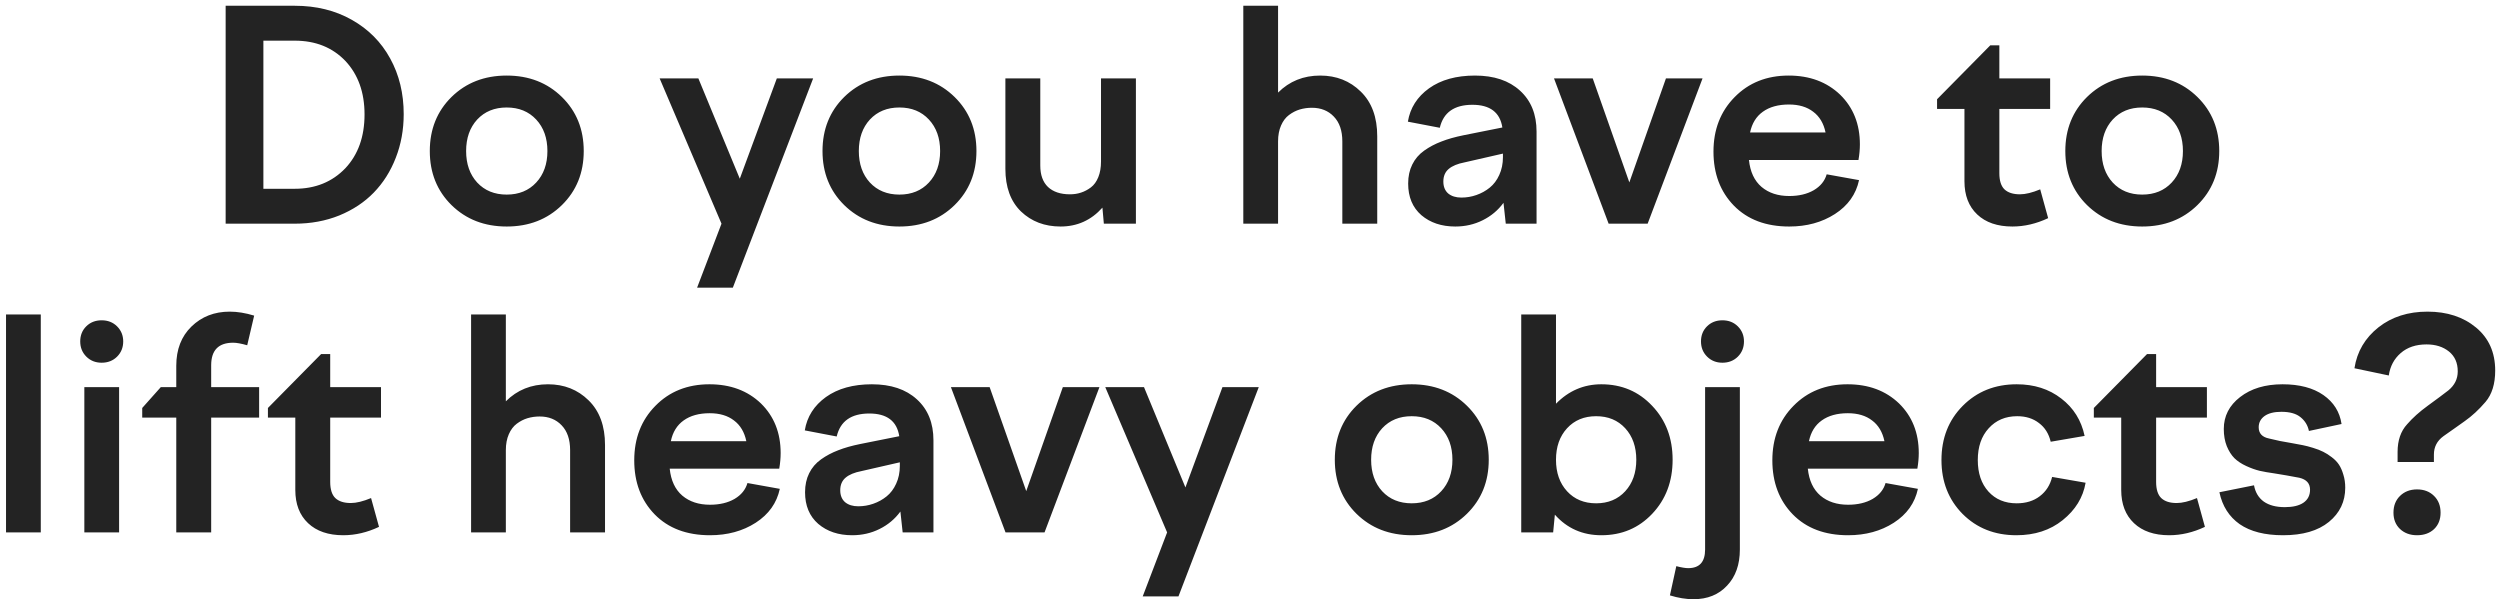 <?xml version="1.0" encoding="UTF-8"?> <svg xmlns="http://www.w3.org/2000/svg" width="413" height="99" viewBox="0 0 413 99" fill="none"> <path d="M48.691 36.952H37.277V0.952H48.691C52.238 0.952 55.378 1.725 58.113 3.272C60.863 4.819 62.98 6.952 64.464 9.671C65.949 12.374 66.691 15.436 66.691 18.858C66.691 21.436 66.253 23.843 65.378 26.077C64.519 28.296 63.308 30.21 61.745 31.819C60.199 33.413 58.3 34.671 56.05 35.593C53.8 36.499 51.347 36.952 48.691 36.952ZM48.691 6.718H43.511V31.186H48.691C52.097 31.186 54.886 30.053 57.058 27.788C59.167 25.538 60.222 22.577 60.222 18.905C60.222 15.264 59.167 12.319 57.058 10.069C54.917 7.835 52.128 6.718 48.691 6.718ZM74.589 16.022C76.996 13.663 80.034 12.483 83.706 12.483C87.378 12.483 90.417 13.663 92.824 16.022C95.23 18.382 96.433 21.358 96.433 24.952C96.433 28.546 95.23 31.522 92.824 33.882C90.417 36.241 87.378 37.421 83.706 37.421C80.034 37.421 76.996 36.241 74.589 33.882C72.199 31.522 71.003 28.546 71.003 24.952C71.003 21.358 72.199 18.382 74.589 16.022ZM88.581 19.749C87.347 18.421 85.722 17.757 83.706 17.757C81.691 17.757 80.066 18.421 78.831 19.749C77.613 21.077 77.003 22.811 77.003 24.952C77.003 27.093 77.613 28.827 78.831 30.155C80.066 31.483 81.691 32.147 83.706 32.147C85.722 32.147 87.347 31.483 88.581 30.155C89.816 28.827 90.433 27.093 90.433 24.952C90.433 22.811 89.816 21.077 88.581 19.749ZM119.191 36.952L108.972 12.952H115.37L122.214 29.522L128.331 12.952H134.331L121.066 47.522H115.16L119.191 36.952ZM139.464 16.022C141.87 13.663 144.91 12.483 148.581 12.483C152.253 12.483 155.292 13.663 157.699 16.022C160.105 18.382 161.308 21.358 161.308 24.952C161.308 28.546 160.105 31.522 157.699 33.882C155.292 36.241 152.253 37.421 148.581 37.421C144.91 37.421 141.87 36.241 139.464 33.882C137.074 31.522 135.878 28.546 135.878 24.952C135.878 21.358 137.074 18.382 139.464 16.022ZM153.456 19.749C152.222 18.421 150.597 17.757 148.581 17.757C146.566 17.757 144.941 18.421 143.706 19.749C142.488 21.077 141.878 22.811 141.878 24.952C141.878 27.093 142.488 28.827 143.706 30.155C144.941 31.483 146.566 32.147 148.581 32.147C150.597 32.147 152.222 31.483 153.456 30.155C154.691 28.827 155.308 27.093 155.308 24.952C155.308 22.811 154.691 21.077 153.456 19.749ZM166.089 12.952H171.855V27.343C171.855 28.89 172.277 30.069 173.12 30.882C173.98 31.694 175.191 32.1 176.753 32.1C177.41 32.1 178.019 32.007 178.581 31.819C179.16 31.632 179.706 31.343 180.222 30.952C180.738 30.561 181.144 29.999 181.441 29.265C181.738 28.53 181.886 27.671 181.886 26.686V12.952H187.652V36.952H182.355L182.12 34.303C180.261 36.382 177.956 37.421 175.206 37.421C172.581 37.421 170.402 36.593 168.667 34.936C166.949 33.264 166.089 30.913 166.089 27.882V12.952ZM211.136 36.952H205.394V0.952H211.136V15.296C213.011 13.421 215.331 12.483 218.097 12.483C220.769 12.483 223.003 13.366 224.8 15.132C226.613 16.897 227.519 19.358 227.519 22.515V36.952H221.753V23.358C221.753 21.593 221.285 20.225 220.347 19.257C219.425 18.288 218.214 17.803 216.714 17.803C216.027 17.803 215.363 17.897 214.722 18.085C214.097 18.272 213.503 18.577 212.941 18.999C212.394 19.405 211.956 19.983 211.628 20.733C211.3 21.483 211.136 22.358 211.136 23.358V36.952ZM253.839 36.952H248.753L248.378 33.507C247.472 34.741 246.324 35.702 244.933 36.389C243.558 37.077 242.05 37.421 240.41 37.421C238.144 37.421 236.277 36.796 234.808 35.546C233.355 34.28 232.628 32.538 232.628 30.319C232.628 29.132 232.855 28.085 233.308 27.178C233.761 26.257 234.417 25.491 235.277 24.882C236.136 24.272 237.081 23.772 238.113 23.382C239.144 22.975 240.355 22.632 241.745 22.35L248.191 21.061C247.8 18.561 246.152 17.311 243.245 17.311C240.245 17.311 238.449 18.577 237.855 21.108L232.581 20.1C232.956 17.835 234.12 15.999 236.074 14.593C238.042 13.186 240.574 12.483 243.667 12.483C246.808 12.483 249.285 13.311 251.097 14.968C252.925 16.624 253.839 18.882 253.839 21.741V36.952ZM238.441 29.991C238.441 30.835 238.706 31.491 239.238 31.96C239.785 32.413 240.511 32.639 241.417 32.639C242.277 32.639 243.105 32.499 243.902 32.218C244.714 31.936 245.449 31.53 246.105 30.999C246.761 30.468 247.285 29.772 247.675 28.913C248.081 28.038 248.285 27.053 248.285 25.96V25.374L241.933 26.827C240.792 27.046 239.925 27.405 239.331 27.905C238.738 28.405 238.441 29.1 238.441 29.991ZM272.191 36.952H265.745L256.722 12.952H263.12L269.167 30.132L275.214 12.952H281.261L272.191 36.952ZM286.441 33.975C284.191 31.663 283.066 28.686 283.066 25.046C283.066 21.405 284.23 18.405 286.558 16.046C288.886 13.671 291.863 12.483 295.488 12.483C298.956 12.483 301.792 13.538 303.995 15.647C306.167 17.772 307.253 20.507 307.253 23.85C307.253 24.663 307.175 25.522 307.019 26.428H288.925C289.128 28.382 289.824 29.866 291.011 30.882C292.199 31.882 293.722 32.382 295.581 32.382C297.175 32.382 298.527 32.061 299.636 31.421C300.745 30.765 301.456 29.89 301.769 28.796L307.113 29.757C306.613 32.1 305.285 33.968 303.128 35.358C300.988 36.733 298.472 37.421 295.581 37.421C291.738 37.421 288.691 36.272 286.441 33.975ZM295.535 17.265C293.769 17.265 292.331 17.663 291.222 18.46C290.128 19.241 289.425 20.382 289.113 21.882H301.581C301.269 20.382 300.589 19.241 299.542 18.46C298.511 17.663 297.175 17.265 295.535 17.265ZM320.003 17.991V16.397L328.792 7.491H330.292V12.952H338.683V17.991H330.292V28.608C330.292 29.843 330.574 30.733 331.136 31.28C331.714 31.827 332.566 32.1 333.691 32.1C334.613 32.1 335.73 31.827 337.042 31.28L338.355 36.038C336.402 36.96 334.433 37.421 332.449 37.421C329.98 37.421 328.042 36.757 326.636 35.428C325.23 34.1 324.527 32.272 324.527 29.944V17.991H320.003ZM344.777 16.022C347.183 13.663 350.222 12.483 353.894 12.483C357.566 12.483 360.605 13.663 363.011 16.022C365.417 18.382 366.62 21.358 366.62 24.952C366.62 28.546 365.417 31.522 363.011 33.882C360.605 36.241 357.566 37.421 353.894 37.421C350.222 37.421 347.183 36.241 344.777 33.882C342.386 31.522 341.191 28.546 341.191 24.952C341.191 21.358 342.386 18.382 344.777 16.022ZM358.769 19.749C357.535 18.421 355.91 17.757 353.894 17.757C351.878 17.757 350.253 18.421 349.019 19.749C347.8 21.077 347.191 22.811 347.191 24.952C347.191 27.093 347.8 28.827 349.019 30.155C350.253 31.483 351.878 32.147 353.894 32.147C355.91 32.147 357.535 31.483 358.769 30.155C360.003 28.827 360.62 27.093 360.62 24.952C360.62 22.811 360.003 21.077 358.769 19.749ZM6.738 87.952H0.995V51.952H6.738V87.952ZM20.355 56.405C20.355 57.405 20.019 58.241 19.347 58.913C18.675 59.585 17.824 59.921 16.792 59.921C15.777 59.921 14.933 59.585 14.261 58.913C13.589 58.241 13.253 57.405 13.253 56.405C13.253 55.405 13.581 54.577 14.238 53.921C14.909 53.249 15.761 52.913 16.792 52.913C17.824 52.913 18.675 53.249 19.347 53.921C20.019 54.593 20.355 55.421 20.355 56.405ZM19.675 87.952H13.933V63.952H19.675V87.952ZM42.808 63.952V68.991H34.886V87.952H29.12V68.991H23.495V67.397L26.566 63.952H29.12V60.436C29.12 57.733 29.956 55.569 31.628 53.944C33.316 52.303 35.425 51.483 37.956 51.483C39.206 51.483 40.55 51.702 41.988 52.139L40.839 57.038C39.855 56.757 39.081 56.616 38.519 56.616C36.097 56.616 34.886 57.858 34.886 60.343V63.952H42.808ZM44.261 68.991V67.397L53.05 58.491H54.55V63.952H62.941V68.991H54.55V79.608C54.55 80.843 54.831 81.733 55.394 82.28C55.972 82.827 56.824 83.1 57.949 83.1C58.87 83.1 59.988 82.827 61.3 82.28L62.613 87.038C60.66 87.96 58.691 88.421 56.706 88.421C54.238 88.421 52.3 87.757 50.894 86.428C49.488 85.1 48.785 83.272 48.785 80.944V68.991H44.261ZM83.566 87.952H77.824V51.952H83.566V66.296C85.441 64.421 87.761 63.483 90.527 63.483C93.199 63.483 95.433 64.366 97.23 66.132C99.042 67.897 99.949 70.358 99.949 73.514V87.952H94.183V74.358C94.183 72.593 93.714 71.225 92.777 70.257C91.855 69.288 90.644 68.803 89.144 68.803C88.456 68.803 87.792 68.897 87.152 69.085C86.527 69.272 85.933 69.577 85.371 69.999C84.824 70.405 84.386 70.983 84.058 71.733C83.73 72.483 83.566 73.358 83.566 74.358V87.952ZM108.152 84.975C105.902 82.663 104.777 79.686 104.777 76.046C104.777 72.405 105.941 69.405 108.269 67.046C110.597 64.671 113.574 63.483 117.199 63.483C120.667 63.483 123.503 64.538 125.706 66.647C127.878 68.772 128.964 71.507 128.964 74.85C128.964 75.663 128.886 76.522 128.73 77.428H110.636C110.839 79.382 111.535 80.866 112.722 81.882C113.91 82.882 115.433 83.382 117.292 83.382C118.886 83.382 120.238 83.061 121.347 82.421C122.456 81.764 123.167 80.889 123.48 79.796L128.824 80.757C128.324 83.1 126.995 84.968 124.839 86.358C122.699 87.733 120.183 88.421 117.292 88.421C113.449 88.421 110.402 87.272 108.152 84.975ZM117.245 68.264C115.48 68.264 114.042 68.663 112.933 69.46C111.839 70.241 111.136 71.382 110.824 72.882H123.292C122.98 71.382 122.3 70.241 121.253 69.46C120.222 68.663 118.886 68.264 117.245 68.264ZM154.206 87.952H149.12L148.745 84.507C147.839 85.741 146.691 86.702 145.3 87.389C143.925 88.077 142.417 88.421 140.777 88.421C138.511 88.421 136.644 87.796 135.175 86.546C133.722 85.28 132.995 83.538 132.995 81.319C132.995 80.132 133.222 79.085 133.675 78.178C134.128 77.257 134.785 76.491 135.644 75.882C136.503 75.272 137.449 74.772 138.48 74.382C139.511 73.975 140.722 73.632 142.113 73.35L148.558 72.061C148.167 69.561 146.519 68.311 143.613 68.311C140.613 68.311 138.816 69.577 138.222 72.108L132.949 71.1C133.324 68.835 134.488 66.999 136.441 65.593C138.41 64.186 140.941 63.483 144.035 63.483C147.175 63.483 149.652 64.311 151.464 65.968C153.292 67.624 154.206 69.882 154.206 72.741V87.952ZM138.808 80.991C138.808 81.835 139.074 82.491 139.605 82.96C140.152 83.413 140.878 83.639 141.785 83.639C142.644 83.639 143.472 83.499 144.269 83.218C145.081 82.936 145.816 82.53 146.472 81.999C147.128 81.468 147.652 80.772 148.042 79.913C148.449 79.038 148.652 78.053 148.652 76.96V76.374L142.3 77.827C141.16 78.046 140.292 78.405 139.699 78.905C139.105 79.405 138.808 80.1 138.808 80.991ZM172.558 87.952H166.113L157.089 63.952H163.488L169.535 81.132L175.581 63.952H181.628L172.558 87.952ZM192.808 87.952L182.589 63.952H188.988L195.831 80.522L201.949 63.952H207.949L194.683 98.522H188.777L192.808 87.952ZM224.097 67.022C226.503 64.663 229.542 63.483 233.214 63.483C236.886 63.483 239.925 64.663 242.331 67.022C244.738 69.382 245.941 72.358 245.941 75.952C245.941 79.546 244.738 82.522 242.331 84.882C239.925 87.241 236.886 88.421 233.214 88.421C229.542 88.421 226.503 87.241 224.097 84.882C221.706 82.522 220.511 79.546 220.511 75.952C220.511 72.358 221.706 69.382 224.097 67.022ZM238.089 70.749C236.855 69.421 235.23 68.757 233.214 68.757C231.199 68.757 229.574 69.421 228.339 70.749C227.12 72.077 226.511 73.811 226.511 75.952C226.511 78.093 227.12 79.827 228.339 81.155C229.574 82.483 231.199 83.147 233.214 83.147C235.23 83.147 236.855 82.483 238.089 81.155C239.324 79.827 239.941 78.093 239.941 75.952C239.941 73.811 239.324 72.077 238.089 70.749ZM256.581 87.952H251.308V51.952H257.05V66.694C259.144 64.553 261.644 63.483 264.55 63.483C267.91 63.483 270.706 64.671 272.941 67.046C275.191 69.405 276.316 72.374 276.316 75.952C276.316 79.53 275.191 82.507 272.941 84.882C270.706 87.241 267.91 88.421 264.55 88.421C261.441 88.421 258.878 87.288 256.863 85.022L256.581 87.952ZM268.488 70.749C267.269 69.421 265.667 68.757 263.683 68.757C261.699 68.757 260.097 69.421 258.878 70.749C257.66 72.077 257.05 73.811 257.05 75.952C257.05 78.093 257.66 79.827 258.878 81.155C260.097 82.483 261.699 83.147 263.683 83.147C265.667 83.147 267.269 82.483 268.488 81.155C269.706 79.827 270.316 78.093 270.316 75.952C270.316 73.811 269.706 72.077 268.488 70.749ZM282.011 58.913C281.339 58.241 281.003 57.405 281.003 56.405C281.003 55.405 281.331 54.577 281.988 53.921C282.66 53.249 283.511 52.913 284.542 52.913C285.574 52.913 286.425 53.249 287.097 53.921C287.769 54.593 288.105 55.421 288.105 56.405C288.105 57.405 287.769 58.241 287.097 58.913C286.425 59.585 285.574 59.921 284.542 59.921C283.527 59.921 282.683 59.585 282.011 58.913ZM281.683 90.788V63.952H287.425V90.788C287.425 93.272 286.722 95.257 285.316 96.741C283.925 98.241 282.074 98.991 279.761 98.991C278.542 98.991 277.245 98.78 275.87 98.358L276.925 93.53C277.769 93.749 278.425 93.858 278.894 93.858C280.753 93.858 281.683 92.835 281.683 90.788ZM296.167 84.975C293.917 82.663 292.792 79.686 292.792 76.046C292.792 72.405 293.956 69.405 296.285 67.046C298.613 64.671 301.589 63.483 305.214 63.483C308.683 63.483 311.519 64.538 313.722 66.647C315.894 68.772 316.98 71.507 316.98 74.85C316.98 75.663 316.902 76.522 316.745 77.428H298.652C298.855 79.382 299.55 80.866 300.738 81.882C301.925 82.882 303.449 83.382 305.308 83.382C306.902 83.382 308.253 83.061 309.363 82.421C310.472 81.764 311.183 80.889 311.495 79.796L316.839 80.757C316.339 83.1 315.011 84.968 312.855 86.358C310.714 87.733 308.199 88.421 305.308 88.421C301.464 88.421 298.417 87.272 296.167 84.975ZM305.261 68.264C303.495 68.264 302.058 68.663 300.949 69.46C299.855 70.241 299.152 71.382 298.839 72.882H311.308C310.995 71.382 310.316 70.241 309.269 69.46C308.238 68.663 306.902 68.264 305.261 68.264ZM326.73 75.999C326.73 78.171 327.316 79.905 328.488 81.202C329.66 82.499 331.214 83.147 333.152 83.147C334.683 83.147 335.956 82.757 336.972 81.975C338.003 81.194 338.683 80.132 339.011 78.788L344.542 79.749C344.12 82.186 342.855 84.249 340.745 85.936C338.683 87.593 336.136 88.421 333.105 88.421C329.527 88.421 326.566 87.249 324.222 84.905C321.894 82.546 320.73 79.577 320.73 75.999C320.73 72.389 321.902 69.405 324.245 67.046C326.605 64.671 329.574 63.483 333.152 63.483C336.042 63.483 338.495 64.264 340.511 65.827C342.542 67.374 343.831 69.436 344.378 72.014L338.777 72.975C338.464 71.647 337.816 70.616 336.831 69.882C335.863 69.132 334.667 68.757 333.245 68.757C331.308 68.757 329.738 69.421 328.535 70.749C327.331 72.061 326.73 73.811 326.73 75.999ZM345.902 68.991V67.397L354.691 58.491H356.191V63.952H364.581V68.991H356.191V79.608C356.191 80.843 356.472 81.733 357.035 82.28C357.613 82.827 358.464 83.1 359.589 83.1C360.511 83.1 361.628 82.827 362.941 82.28L364.253 87.038C362.3 87.96 360.331 88.421 358.347 88.421C355.878 88.421 353.941 87.757 352.535 86.428C351.128 85.1 350.425 83.272 350.425 80.944V68.991H345.902ZM377.167 88.421C374.152 88.421 371.761 87.811 369.995 86.593C368.245 85.358 367.128 83.6 366.644 81.319L372.363 80.171C372.581 81.343 373.12 82.241 373.98 82.866C374.855 83.475 376.011 83.78 377.449 83.78C378.777 83.78 379.8 83.538 380.519 83.053C381.253 82.553 381.62 81.835 381.62 80.897C381.62 79.866 381.035 79.21 379.863 78.928C378.394 78.647 377.011 78.405 375.714 78.202C374.808 78.077 374.003 77.936 373.3 77.78C372.597 77.608 371.855 77.343 371.074 76.983C370.292 76.624 369.644 76.194 369.128 75.694C368.628 75.194 368.206 74.53 367.863 73.702C367.535 72.874 367.37 71.928 367.37 70.866C367.37 68.741 368.269 66.983 370.066 65.593C371.878 64.186 374.214 63.483 377.074 63.483C379.87 63.483 382.12 64.077 383.824 65.264C385.527 66.452 386.527 68.046 386.824 70.046L381.433 71.194C381.245 70.272 380.785 69.514 380.05 68.921C379.331 68.327 378.277 68.03 376.886 68.03C375.683 68.03 374.753 68.264 374.097 68.733C373.456 69.202 373.136 69.819 373.136 70.585C373.136 71.585 373.699 72.202 374.824 72.436C375.98 72.733 377.253 72.991 378.644 73.21C379.347 73.335 379.933 73.444 380.402 73.538C380.886 73.632 381.456 73.78 382.113 73.983C382.785 74.186 383.347 74.405 383.8 74.639C384.253 74.858 384.722 75.155 385.206 75.53C385.706 75.905 386.105 76.319 386.402 76.772C386.699 77.225 386.941 77.78 387.128 78.436C387.331 79.077 387.433 79.788 387.433 80.569C387.433 82.866 386.535 84.749 384.738 86.218C382.941 87.686 380.417 88.421 377.167 88.421ZM401.027 51.483C404.261 51.483 406.933 52.358 409.042 54.108C411.152 55.858 412.206 58.225 412.206 61.21C412.206 63.413 411.675 65.139 410.613 66.389C409.519 67.671 408.37 68.733 407.167 69.577C406.949 69.733 406.41 70.116 405.55 70.725C404.691 71.319 404.058 71.764 403.652 72.061C402.605 72.827 402.081 73.835 402.081 75.085V76.327H396.081V74.663C396.081 72.757 396.605 71.233 397.652 70.093C398.558 69.046 399.699 68.022 401.074 67.022C402.495 65.991 403.628 65.147 404.472 64.491C405.503 63.647 406.019 62.6 406.019 61.35C406.019 59.944 405.535 58.85 404.566 58.069C403.597 57.288 402.363 56.897 400.863 56.897C399.113 56.897 397.691 57.374 396.597 58.327C395.503 59.28 394.847 60.514 394.628 62.03L388.956 60.835C389.378 58.085 390.706 55.827 392.941 54.061C395.128 52.343 397.824 51.483 401.027 51.483ZM399.292 88.421C398.152 88.421 397.214 88.077 396.48 87.389C395.761 86.702 395.402 85.803 395.402 84.694C395.402 83.553 395.761 82.632 396.48 81.928C397.214 81.21 398.152 80.85 399.292 80.85C400.449 80.85 401.386 81.21 402.105 81.928C402.824 82.632 403.183 83.553 403.183 84.694C403.183 85.819 402.824 86.725 402.105 87.413C401.386 88.085 400.449 88.421 399.292 88.421Z" fill="#232323"></path> </svg> 